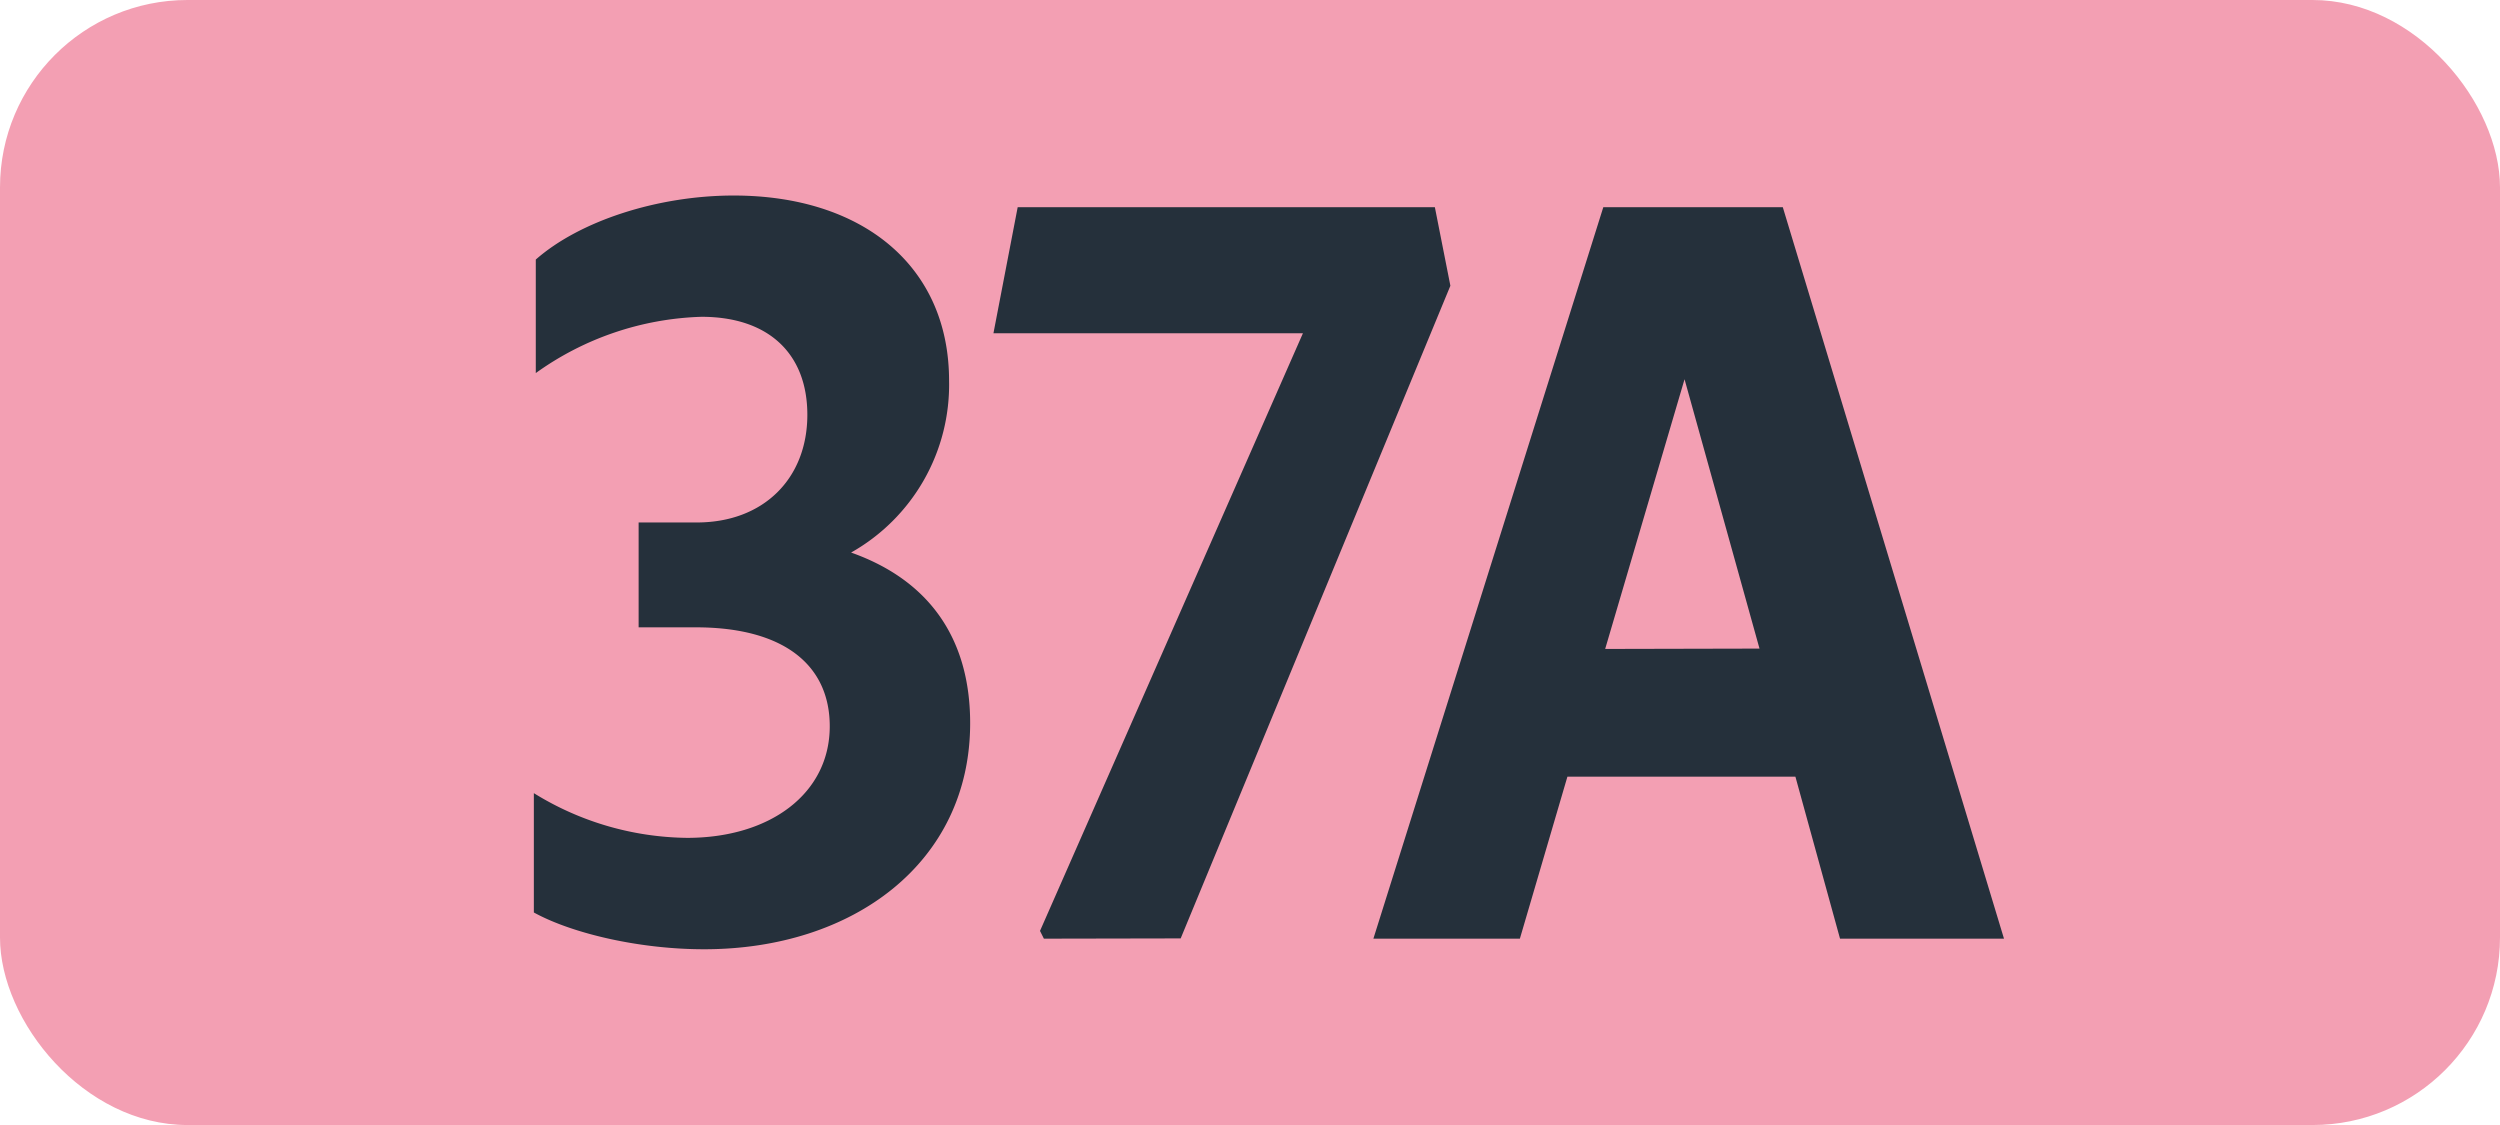 <svg id="Calque_1" data-name="Calque 1" xmlns="http://www.w3.org/2000/svg" viewBox="0 0 283.46 127.56"><defs><style>.cls-1{fill:#f39fb3;}.cls-2{fill:#25303b;}.cls-3{fill:none;stroke:#1d1d1b;stroke-miterlimit:10;stroke-width:0.1px;stroke-dasharray:1.2;}</style></defs><rect class="cls-1" width="283.46" height="127.56" rx="21.26"/><path class="cls-2" d="M60.53,103.46V89.93A33.63,33.63,0,0,0,77.91,95c9.46,0,16.17-5.06,16.17-12.65,0-7-5.28-11.22-15.18-11.22H72.41V59.24H79c7.59,0,12.54-5,12.54-12.21,0-6.93-4.4-11.11-12-11.11A33.9,33.9,0,0,0,60.75,42.3V29.43c5-4.4,13.86-7.26,22.44-7.26,14.52,0,24.42,7.92,24.42,21A21.85,21.85,0,0,1,96.5,62.65C105.19,65.73,110,72.22,110,82c0,15.84-13.31,25.63-30.14,25.63C72.63,107.64,64.93,105.88,60.53,103.46Z"/><path class="cls-2" d="M118.36,106.43l-.44-.88,29.81-67.76H112.64l2.75-14.3h47.3l1.76,8.91-30.58,74Z"/><path class="cls-2" d="M181.79,23.49h20.35l25.08,82.94H208.63l-5.06-18.37H177.72l-5.39,18.37H155.72ZM199.5,73.54,191,43l-9,30.58Z"/><path class="cls-3" d="M51.1,36.85"/><path class="cls-3" d="M51.1,0"/><path class="cls-3" d="M51.1,36.85"/><path class="cls-3" d="M51.1,0"/></svg>